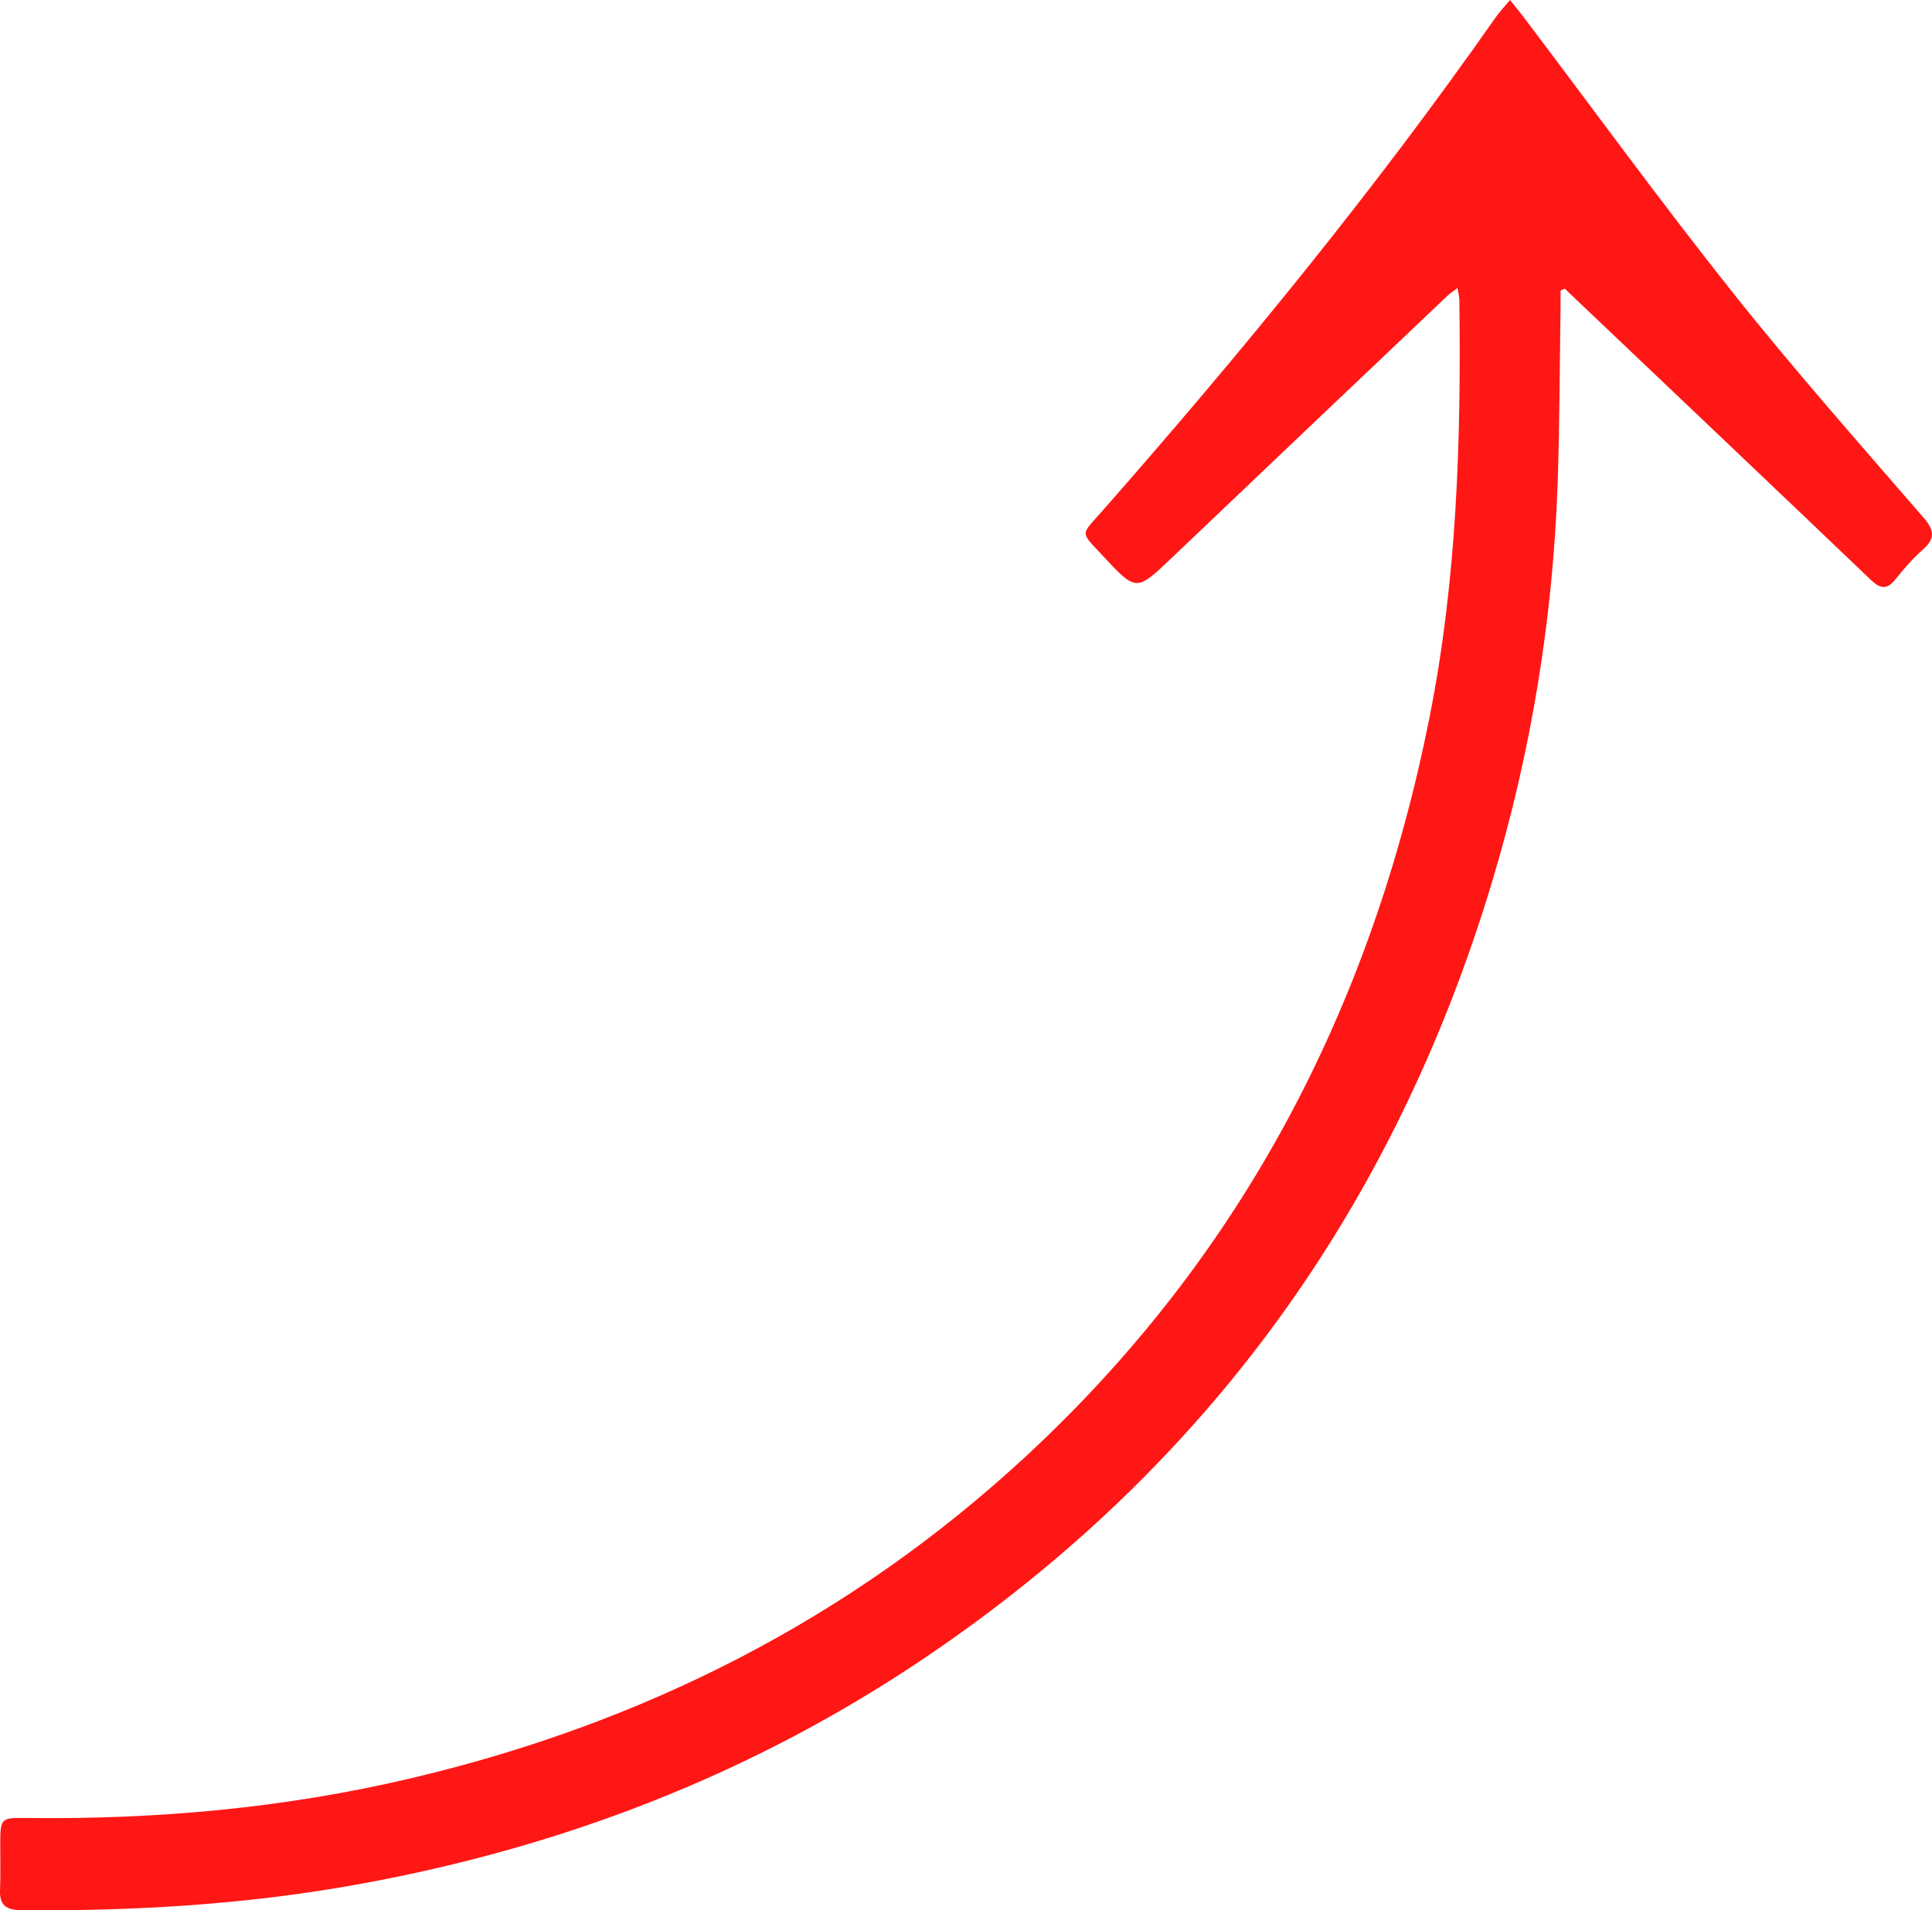 <?xml version="1.0" encoding="UTF-8"?> <svg xmlns="http://www.w3.org/2000/svg" width="181" height="179" viewBox="0 0 181 179" fill="none"><path d="M146.599 27.048C147.075 27.502 147.549 27.958 148.027 28.411C157.114 37.05 166.211 45.678 175.275 54.341C176.176 55.203 176.796 55.266 177.591 54.269C178.362 53.305 179.178 52.353 180.102 51.541C181.28 50.507 181.279 49.742 180.218 48.515C174.186 41.54 168.067 34.628 162.332 27.413C155.617 18.966 149.267 10.23 142.757 1.621C142.391 1.138 142.004 0.672 141.47 -5.77983e-06C140.94 0.634 140.489 1.103 140.12 1.629C128.784 17.818 116.284 33.08 103.242 47.911C101.236 50.192 101.16 49.76 103.292 52.051C106.477 55.47 106.446 55.45 109.839 52.213C118.424 44.024 127.032 35.861 135.634 27.69C135.862 27.474 136.134 27.301 136.541 26.988C136.624 27.481 136.718 27.789 136.722 28.099C136.888 41.212 136.499 54.279 133.928 67.202C128.551 94.242 116.445 117.626 96.111 136.461C79.657 151.701 60.278 161.491 38.499 166.631C26.673 169.423 14.669 170.5 2.537 170.35C0.036 170.319 0.034 170.349 0.023 172.848C0.016 174.253 0.066 175.661 0.004 177.064C-0.059 178.525 0.563 178.979 2.011 178.992C12.432 179.079 22.793 178.478 33.07 176.652C52.478 173.205 70.51 166.277 86.852 155.202C113.199 137.349 130.673 112.975 139.805 82.568C143.459 70.403 145.492 57.948 145.93 45.251C146.114 39.916 146.114 34.575 146.196 29.236C146.206 28.569 146.197 27.902 146.197 27.236C146.331 27.174 146.466 27.111 146.599 27.049L146.599 27.048Z" fill="#FF1715"></path></svg> 